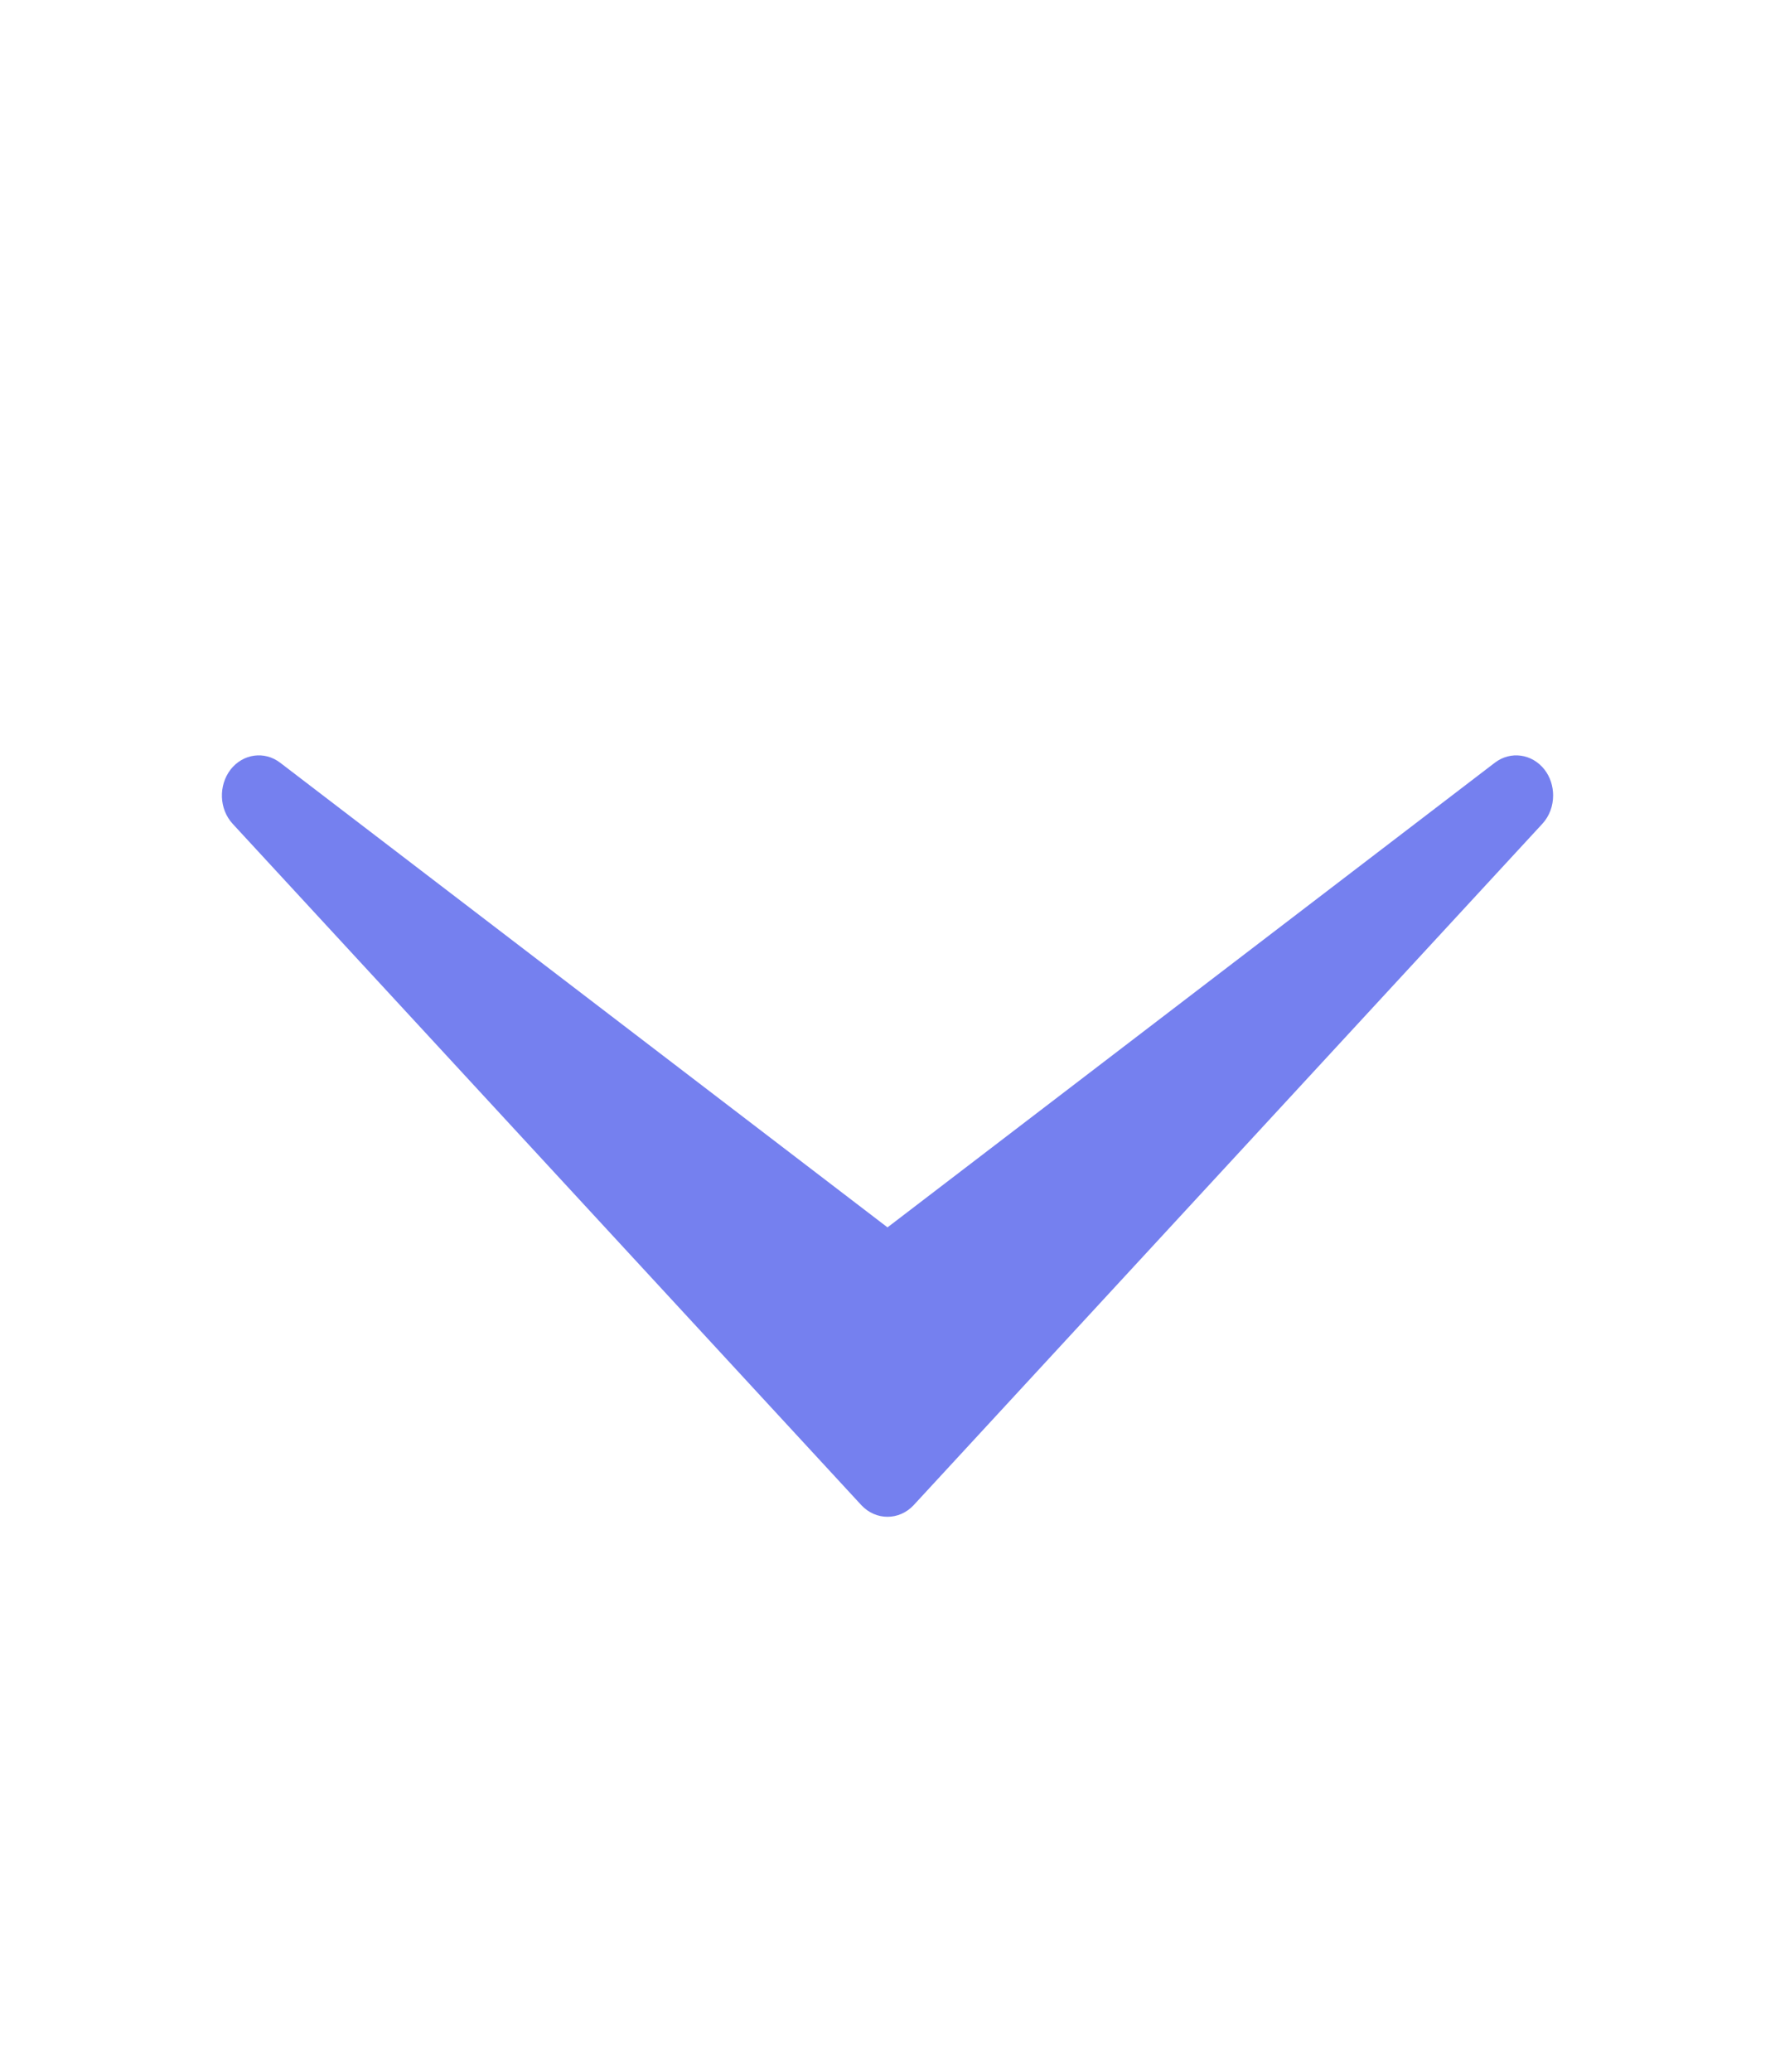 <svg width="12" height="14" viewBox="0 0 12 14" fill="none" xmlns="http://www.w3.org/2000/svg">
<path d="M6 8.294L1.894 5.154C1.788 5.073 1.643 5.093 1.559 5.2C1.476 5.308 1.481 5.467 1.573 5.567L5.823 10.171C5.921 10.276 6.079 10.276 6.177 10.171L10.427 5.567C10.476 5.514 10.5 5.445 10.5 5.375C10.5 5.314 10.481 5.251 10.442 5.201C10.358 5.093 10.212 5.073 10.106 5.154L6 8.294Z" fill="#7580EF"/>
</svg>
